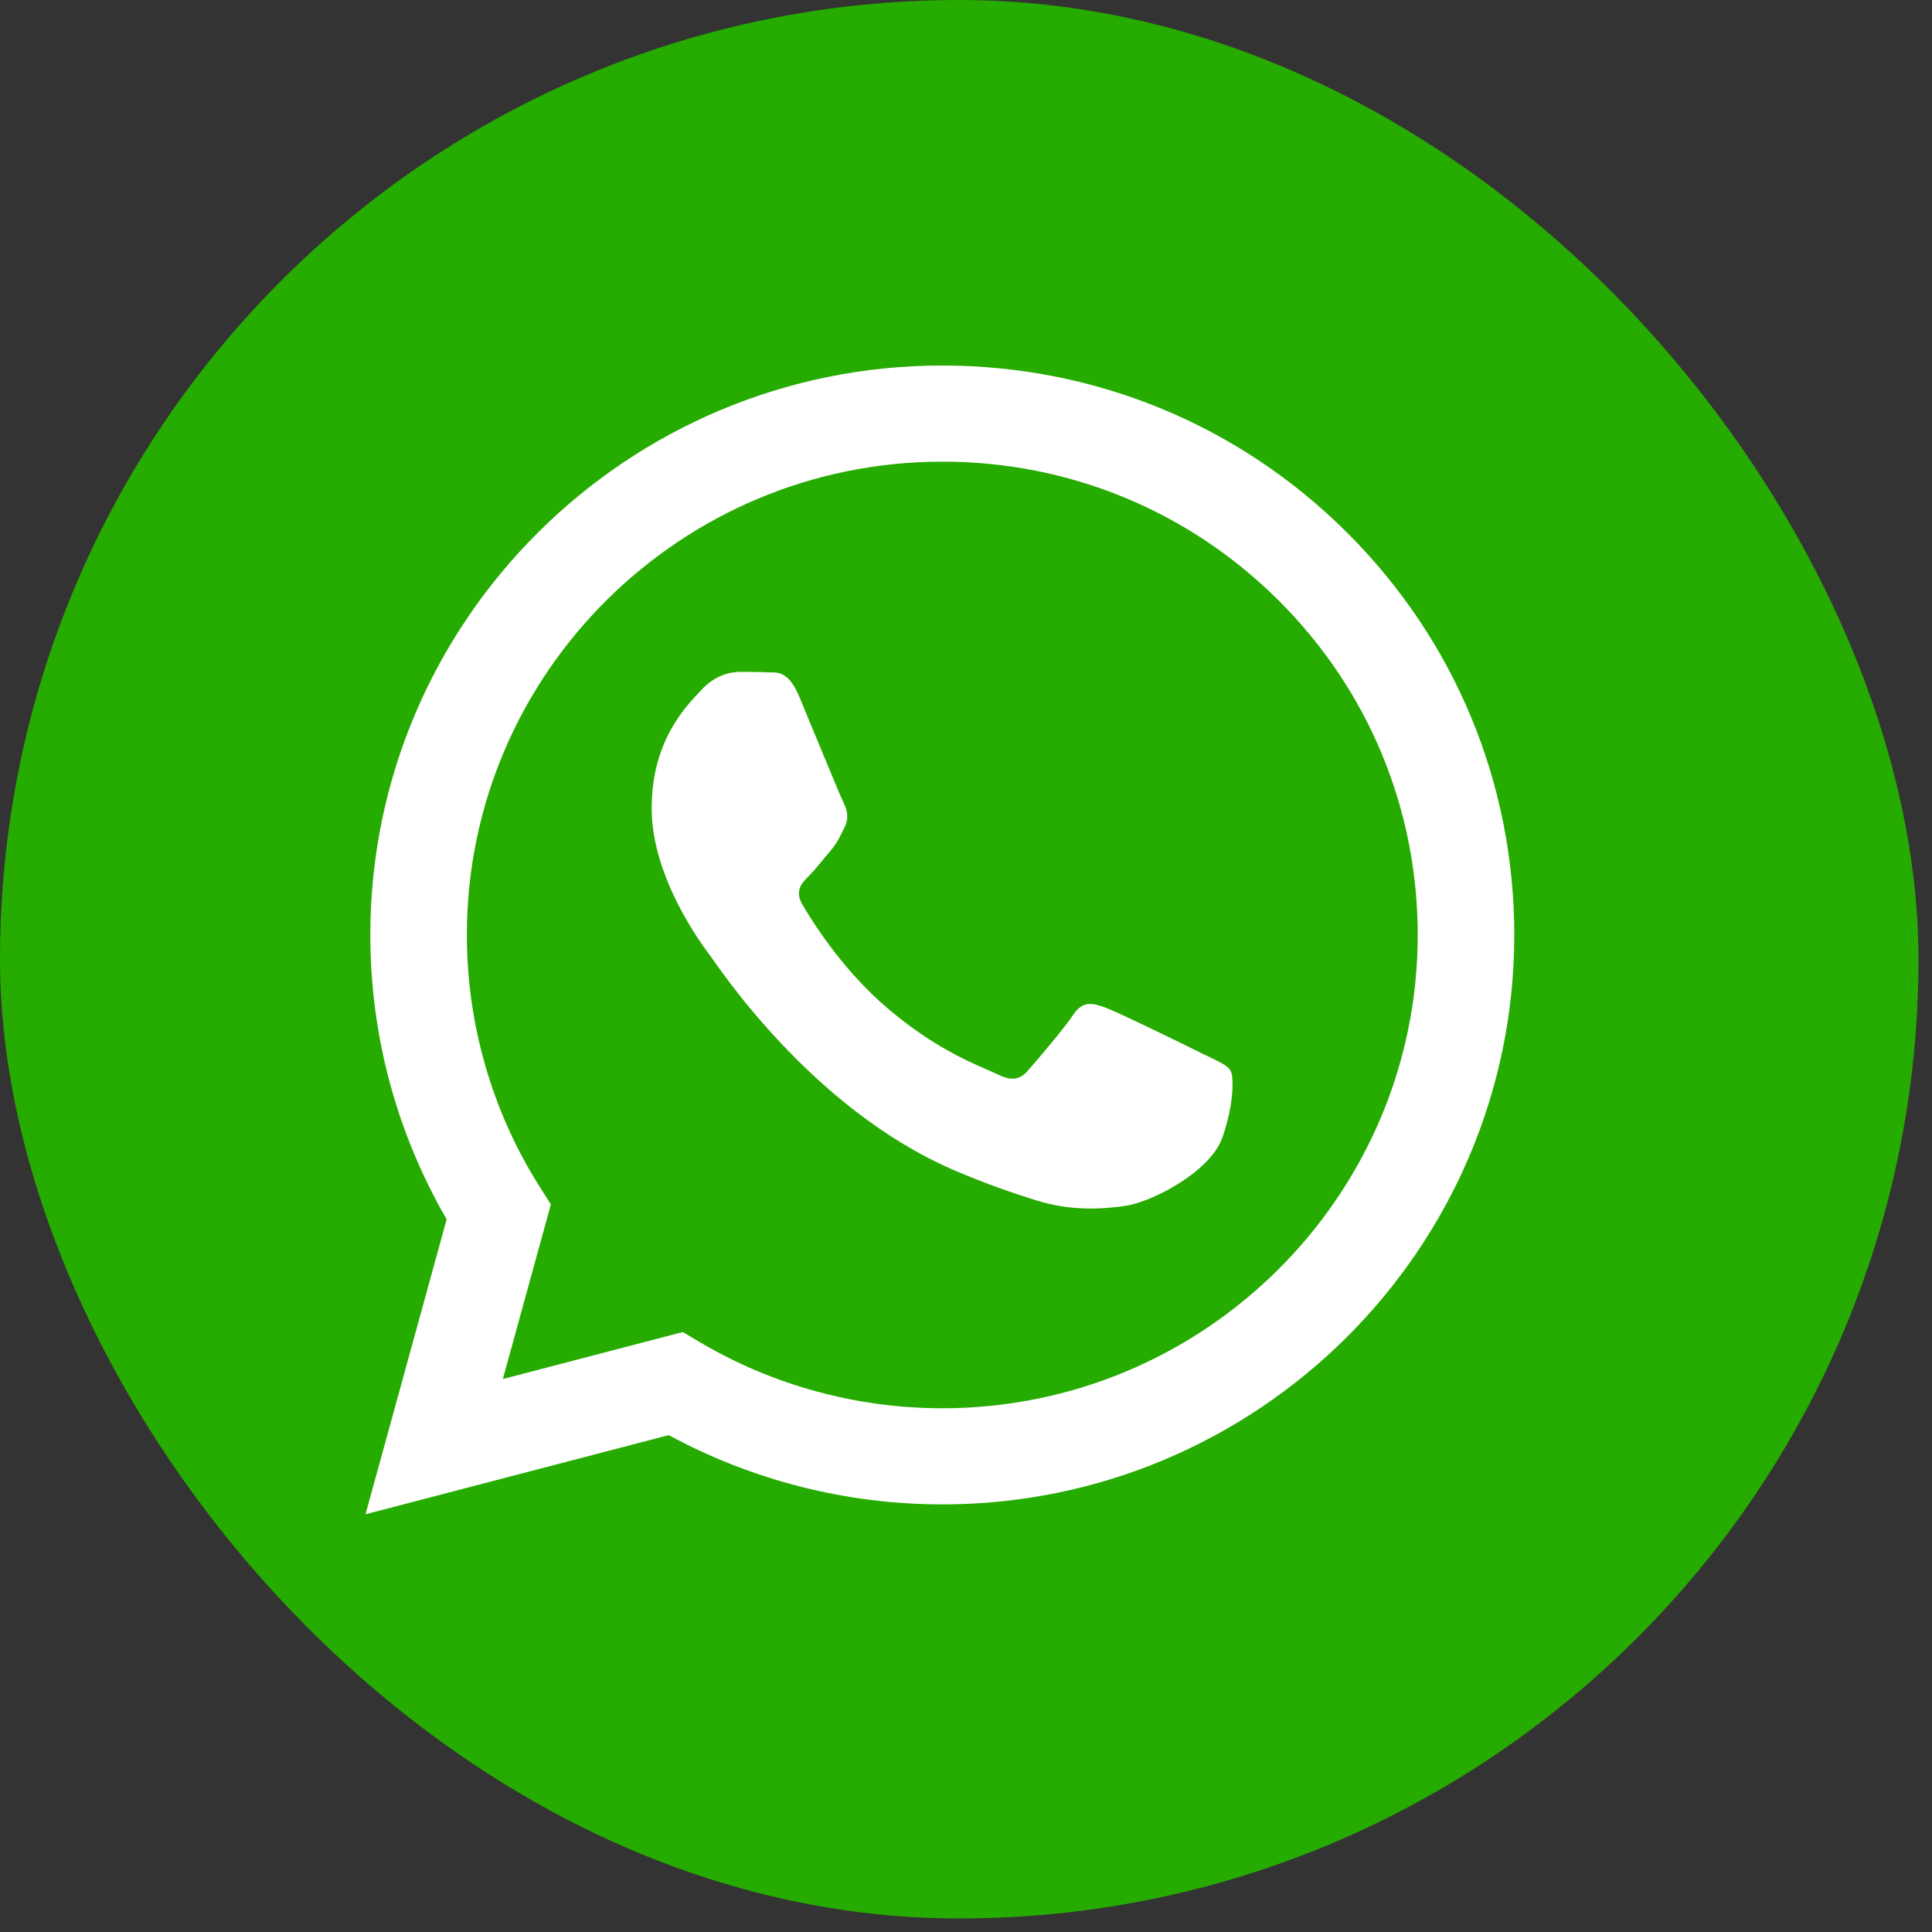<?xml version="1.0" encoding="UTF-8"?> <svg xmlns="http://www.w3.org/2000/svg" width="37" height="37" viewBox="0 0 37 37" fill="none"><rect x="0" y="0" width="37" height="37" fill="#333333" stroke="none"/><rect width="36.741" height="36.741" rx="18.37" fill="#26AB00"></rect><path fill-rule="evenodd" clip-rule="evenodd" d="M25.795 10.197C23.727 8.137 20.976 7.001 18.046 7C12.008 7 7.094 11.89 7.092 17.901C7.091 19.822 7.595 21.698 8.554 23.351L7 29L12.807 27.484C14.407 28.352 16.208 28.81 18.042 28.811H18.046C24.083 28.811 28.998 23.92 29 17.91C29.001 14.997 27.863 12.258 25.795 10.197ZM18.046 26.97H18.042C16.409 26.969 14.806 26.532 13.408 25.707L13.076 25.51L9.63 26.41L10.55 23.066L10.333 22.724C9.422 21.281 8.941 19.613 8.941 17.901C8.943 12.906 13.028 8.841 18.05 8.841C20.482 8.842 22.767 9.786 24.486 11.498C26.205 13.211 27.151 15.488 27.151 17.909C27.148 22.905 23.064 26.97 18.046 26.97ZM23.04 20.184C22.766 20.047 21.421 19.388 21.17 19.297C20.919 19.206 20.736 19.161 20.554 19.434C20.372 19.706 19.847 20.32 19.687 20.502C19.528 20.684 19.368 20.706 19.094 20.57C18.821 20.434 17.939 20.146 16.893 19.218C16.08 18.496 15.53 17.604 15.371 17.331C15.211 17.058 15.354 16.911 15.491 16.775C15.614 16.653 15.764 16.457 15.901 16.298C16.038 16.139 16.084 16.025 16.175 15.843C16.266 15.662 16.221 15.502 16.152 15.366C16.084 15.23 15.536 13.889 15.308 13.344C15.086 12.813 14.86 12.884 14.692 12.876C14.533 12.868 14.35 12.867 14.168 12.867C13.985 12.867 13.689 12.935 13.438 13.207C13.187 13.48 12.48 14.139 12.48 15.48C12.48 16.82 13.461 18.116 13.598 18.298C13.735 18.479 15.528 21.231 18.273 22.411C18.926 22.691 19.436 22.859 19.834 22.985C20.489 23.192 21.086 23.163 21.558 23.092C22.083 23.014 23.177 22.433 23.405 21.797C23.633 21.161 23.633 20.615 23.565 20.502C23.496 20.388 23.314 20.32 23.04 20.184Z" fill="white"></path></svg> 